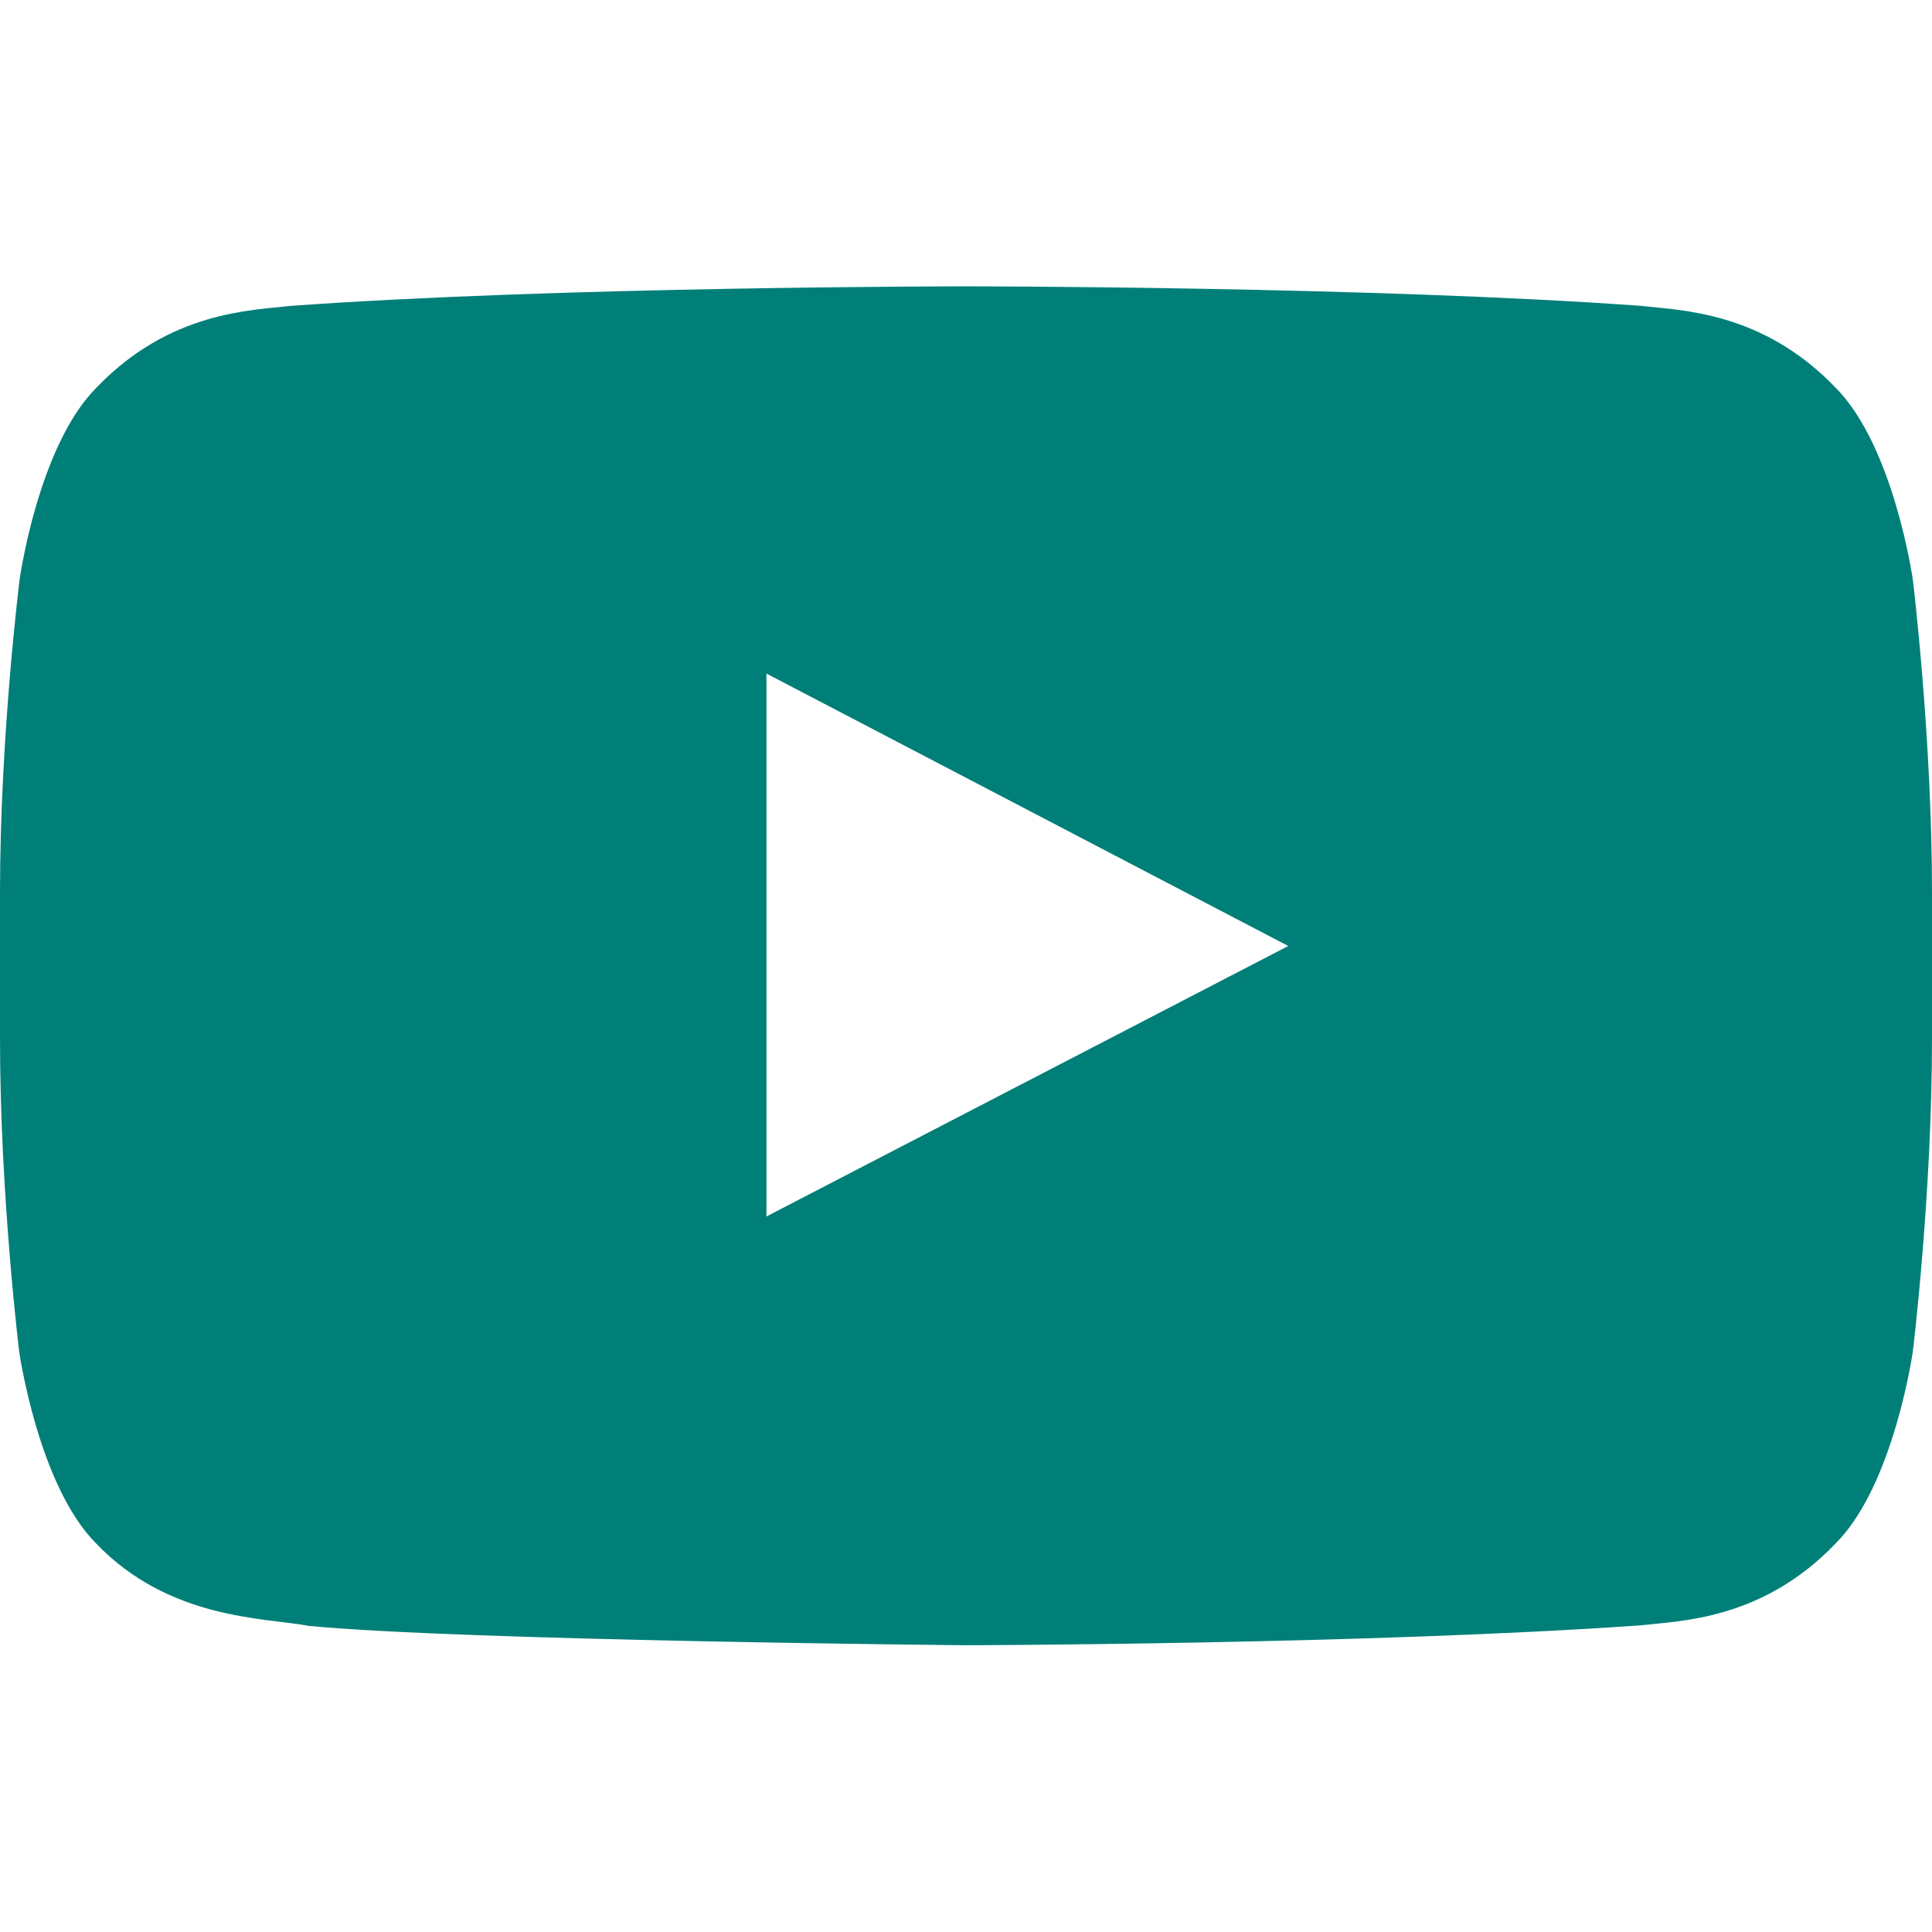 <svg width="14" height="14" viewBox="0 0 14 14" fill="none" xmlns="http://www.w3.org/2000/svg">
<g id="Social Icons">
<path id="Vector" d="M13.861 4.2C13.861 4.2 13.724 3.235 13.303 2.811C12.77 2.253 12.173 2.25 11.9 2.217C9.942 2.075 7.003 2.075 7.003 2.075H6.997C6.997 2.075 4.058 2.075 2.1 2.217C1.827 2.25 1.23 2.253 0.697 2.811C0.276 3.235 0.142 4.2 0.142 4.2C0.142 4.2 0 5.335 0 6.467V7.528C0 8.66 0.139 9.794 0.139 9.794C0.139 9.794 0.276 10.76 0.695 11.183C1.228 11.741 1.928 11.722 2.239 11.782C3.361 11.889 7 11.922 7 11.922C7 11.922 9.942 11.916 11.9 11.777C12.173 11.744 12.77 11.741 13.303 11.183C13.724 10.76 13.861 9.794 13.861 9.794C13.861 9.794 14 8.662 14 7.528V6.467C14 5.335 13.861 4.2 13.861 4.2ZM5.554 8.815V4.881L9.335 6.855L5.554 8.815Z" fill="#007F79"/>
</g>
</svg>
